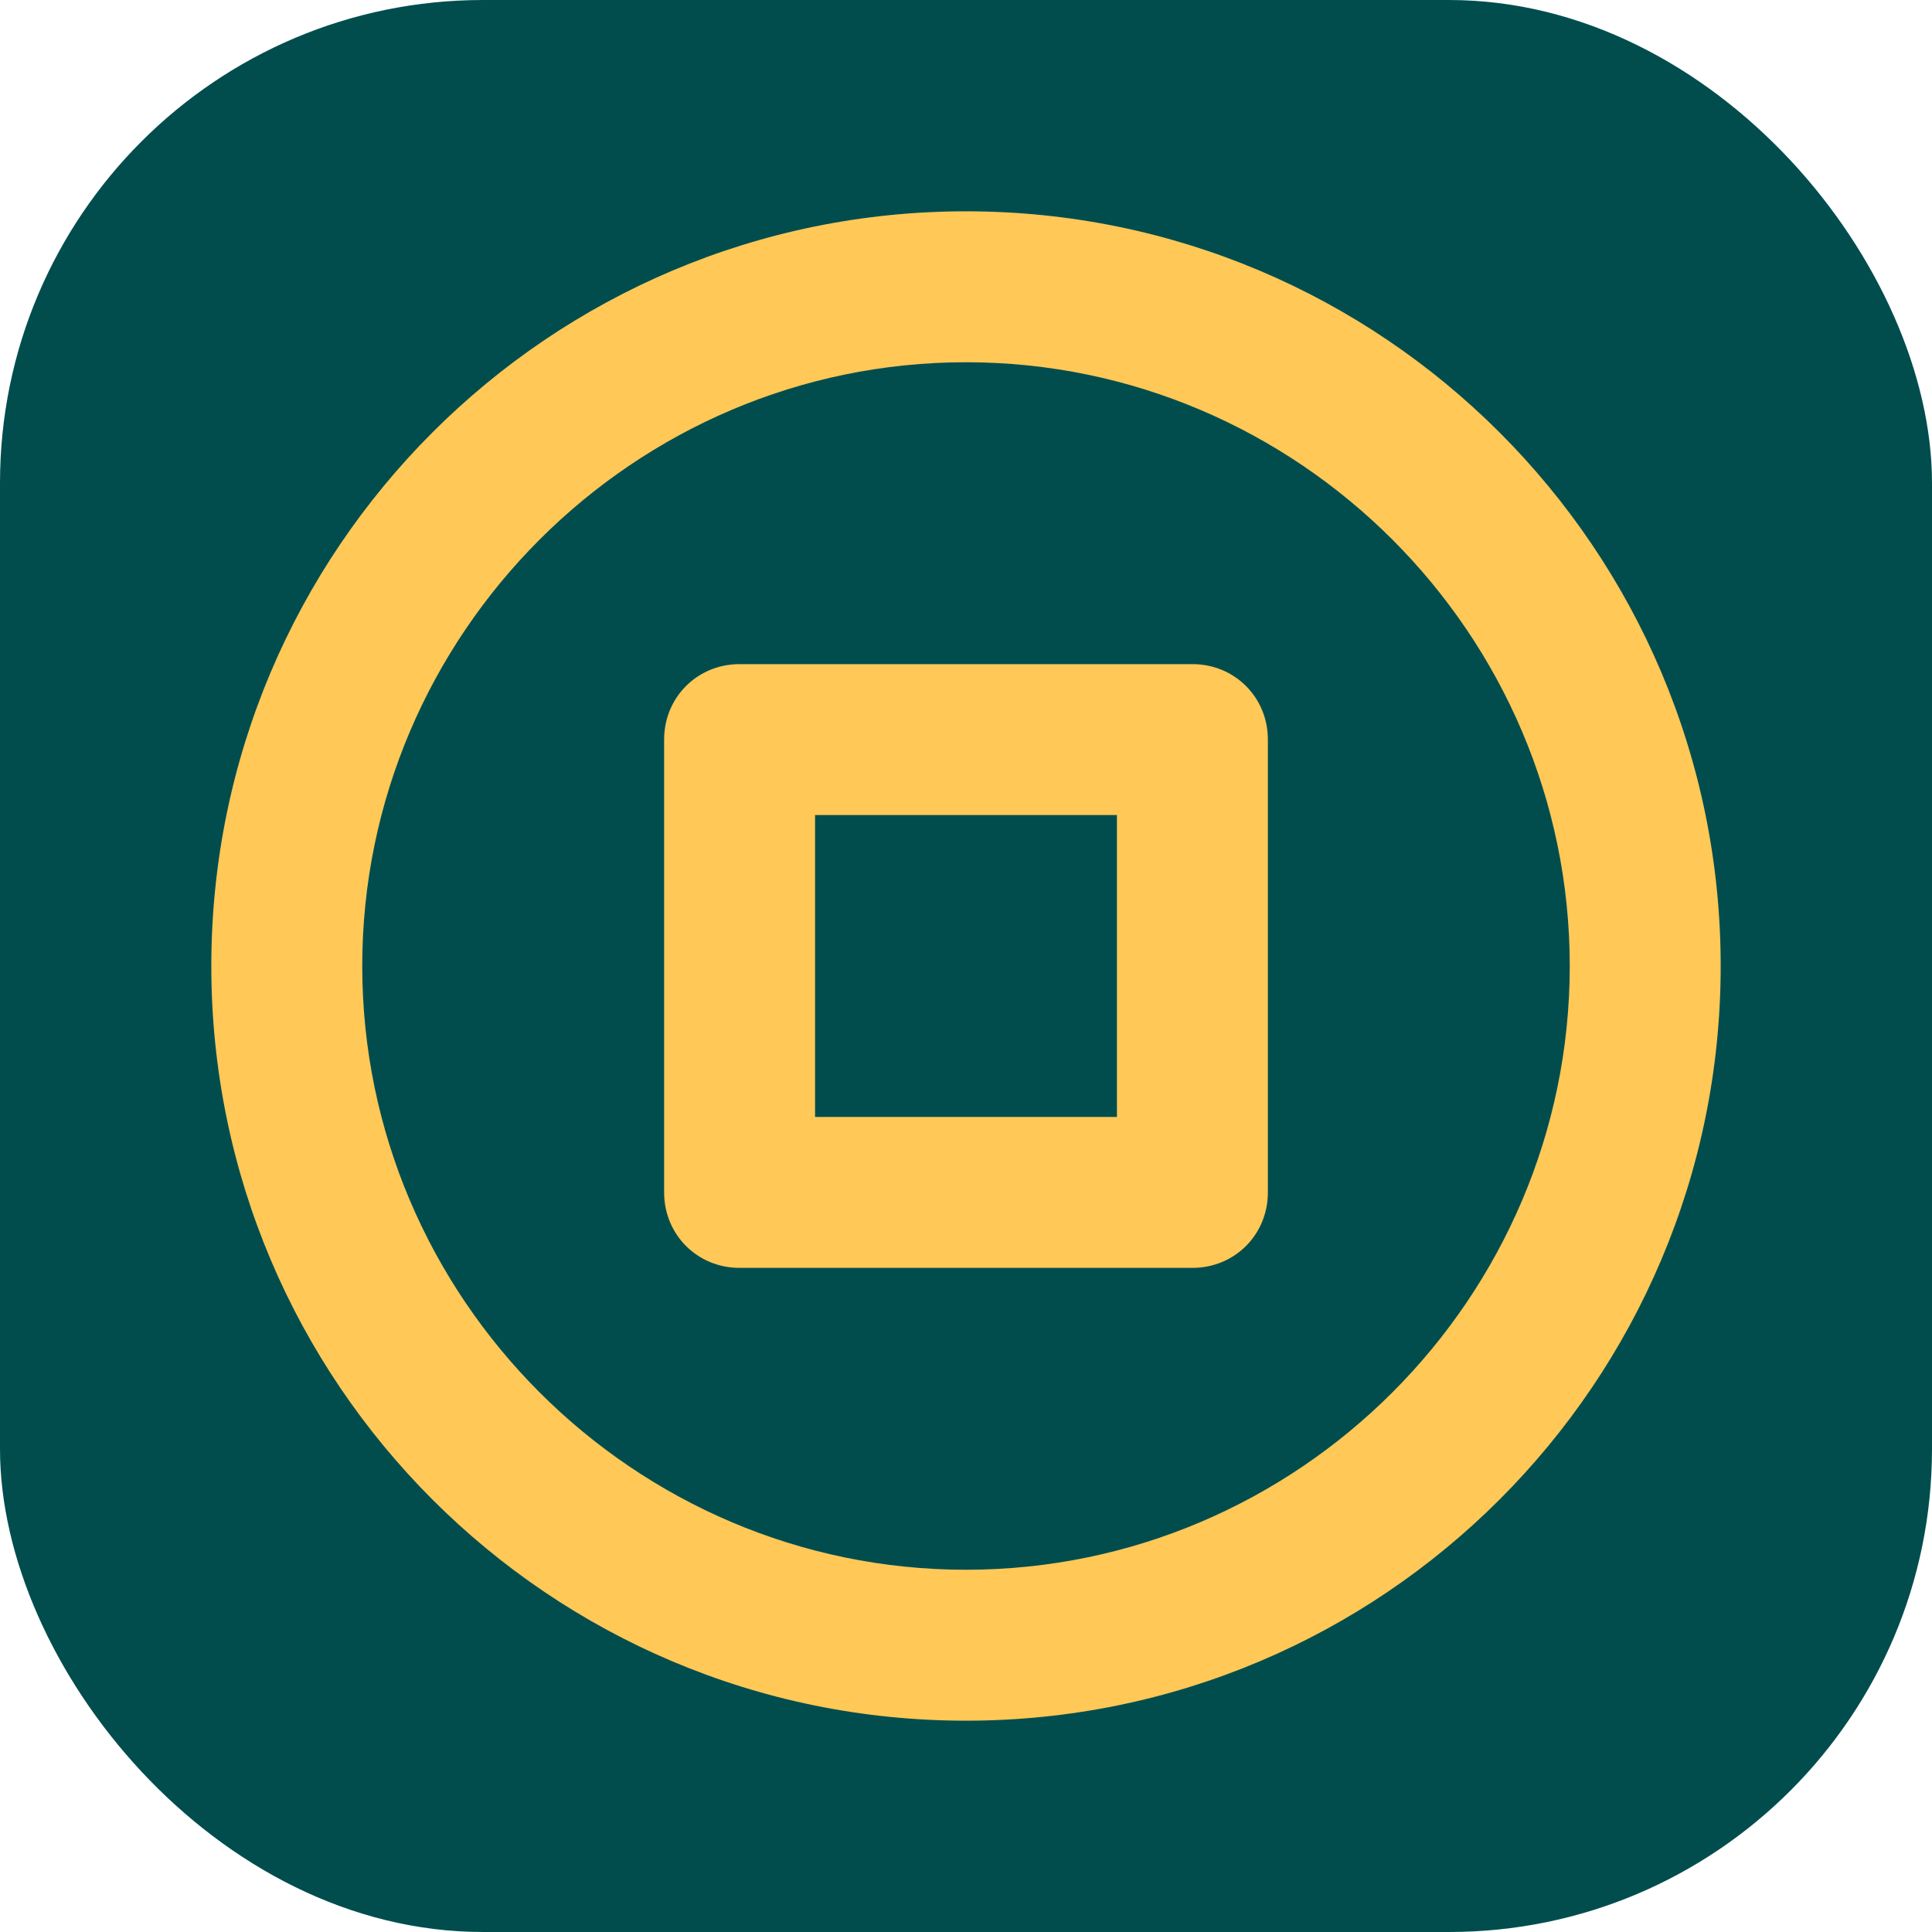 <svg xmlns="http://www.w3.org/2000/svg" viewBox="0 0 64 64" width="64" height="64">
  <!-- Фон (прозрачный) -->
  <rect width="64" height="64" fill="#014D4E" rx="16" ry="16"/>
  
  <!-- Иконка/Символ -->
  <g transform="translate(7, 7)">
    <path d="M25 0C11.2 0 0 11.2 0 25S11.2 50 25 50 50 38.8 50 25 38.8 0 25 0zm0 45C14 45 5 36 5 25S14 5 25 5s20 9 20 20-9 20-20 20z" fill="#FFC857"/>
    <path d="M32.5 15h-15c-1.4 0-2.5 1.1-2.5 2.5v15c0 1.4 1.1 2.5 2.5 2.5h15c1.4 0 2.5-1.1 2.5-2.5v-15c0-1.4-1.1-2.5-2.5-2.5zM30 30h-10V20h10v10z" fill="#FFC857"/>
  </g>
</svg> 
